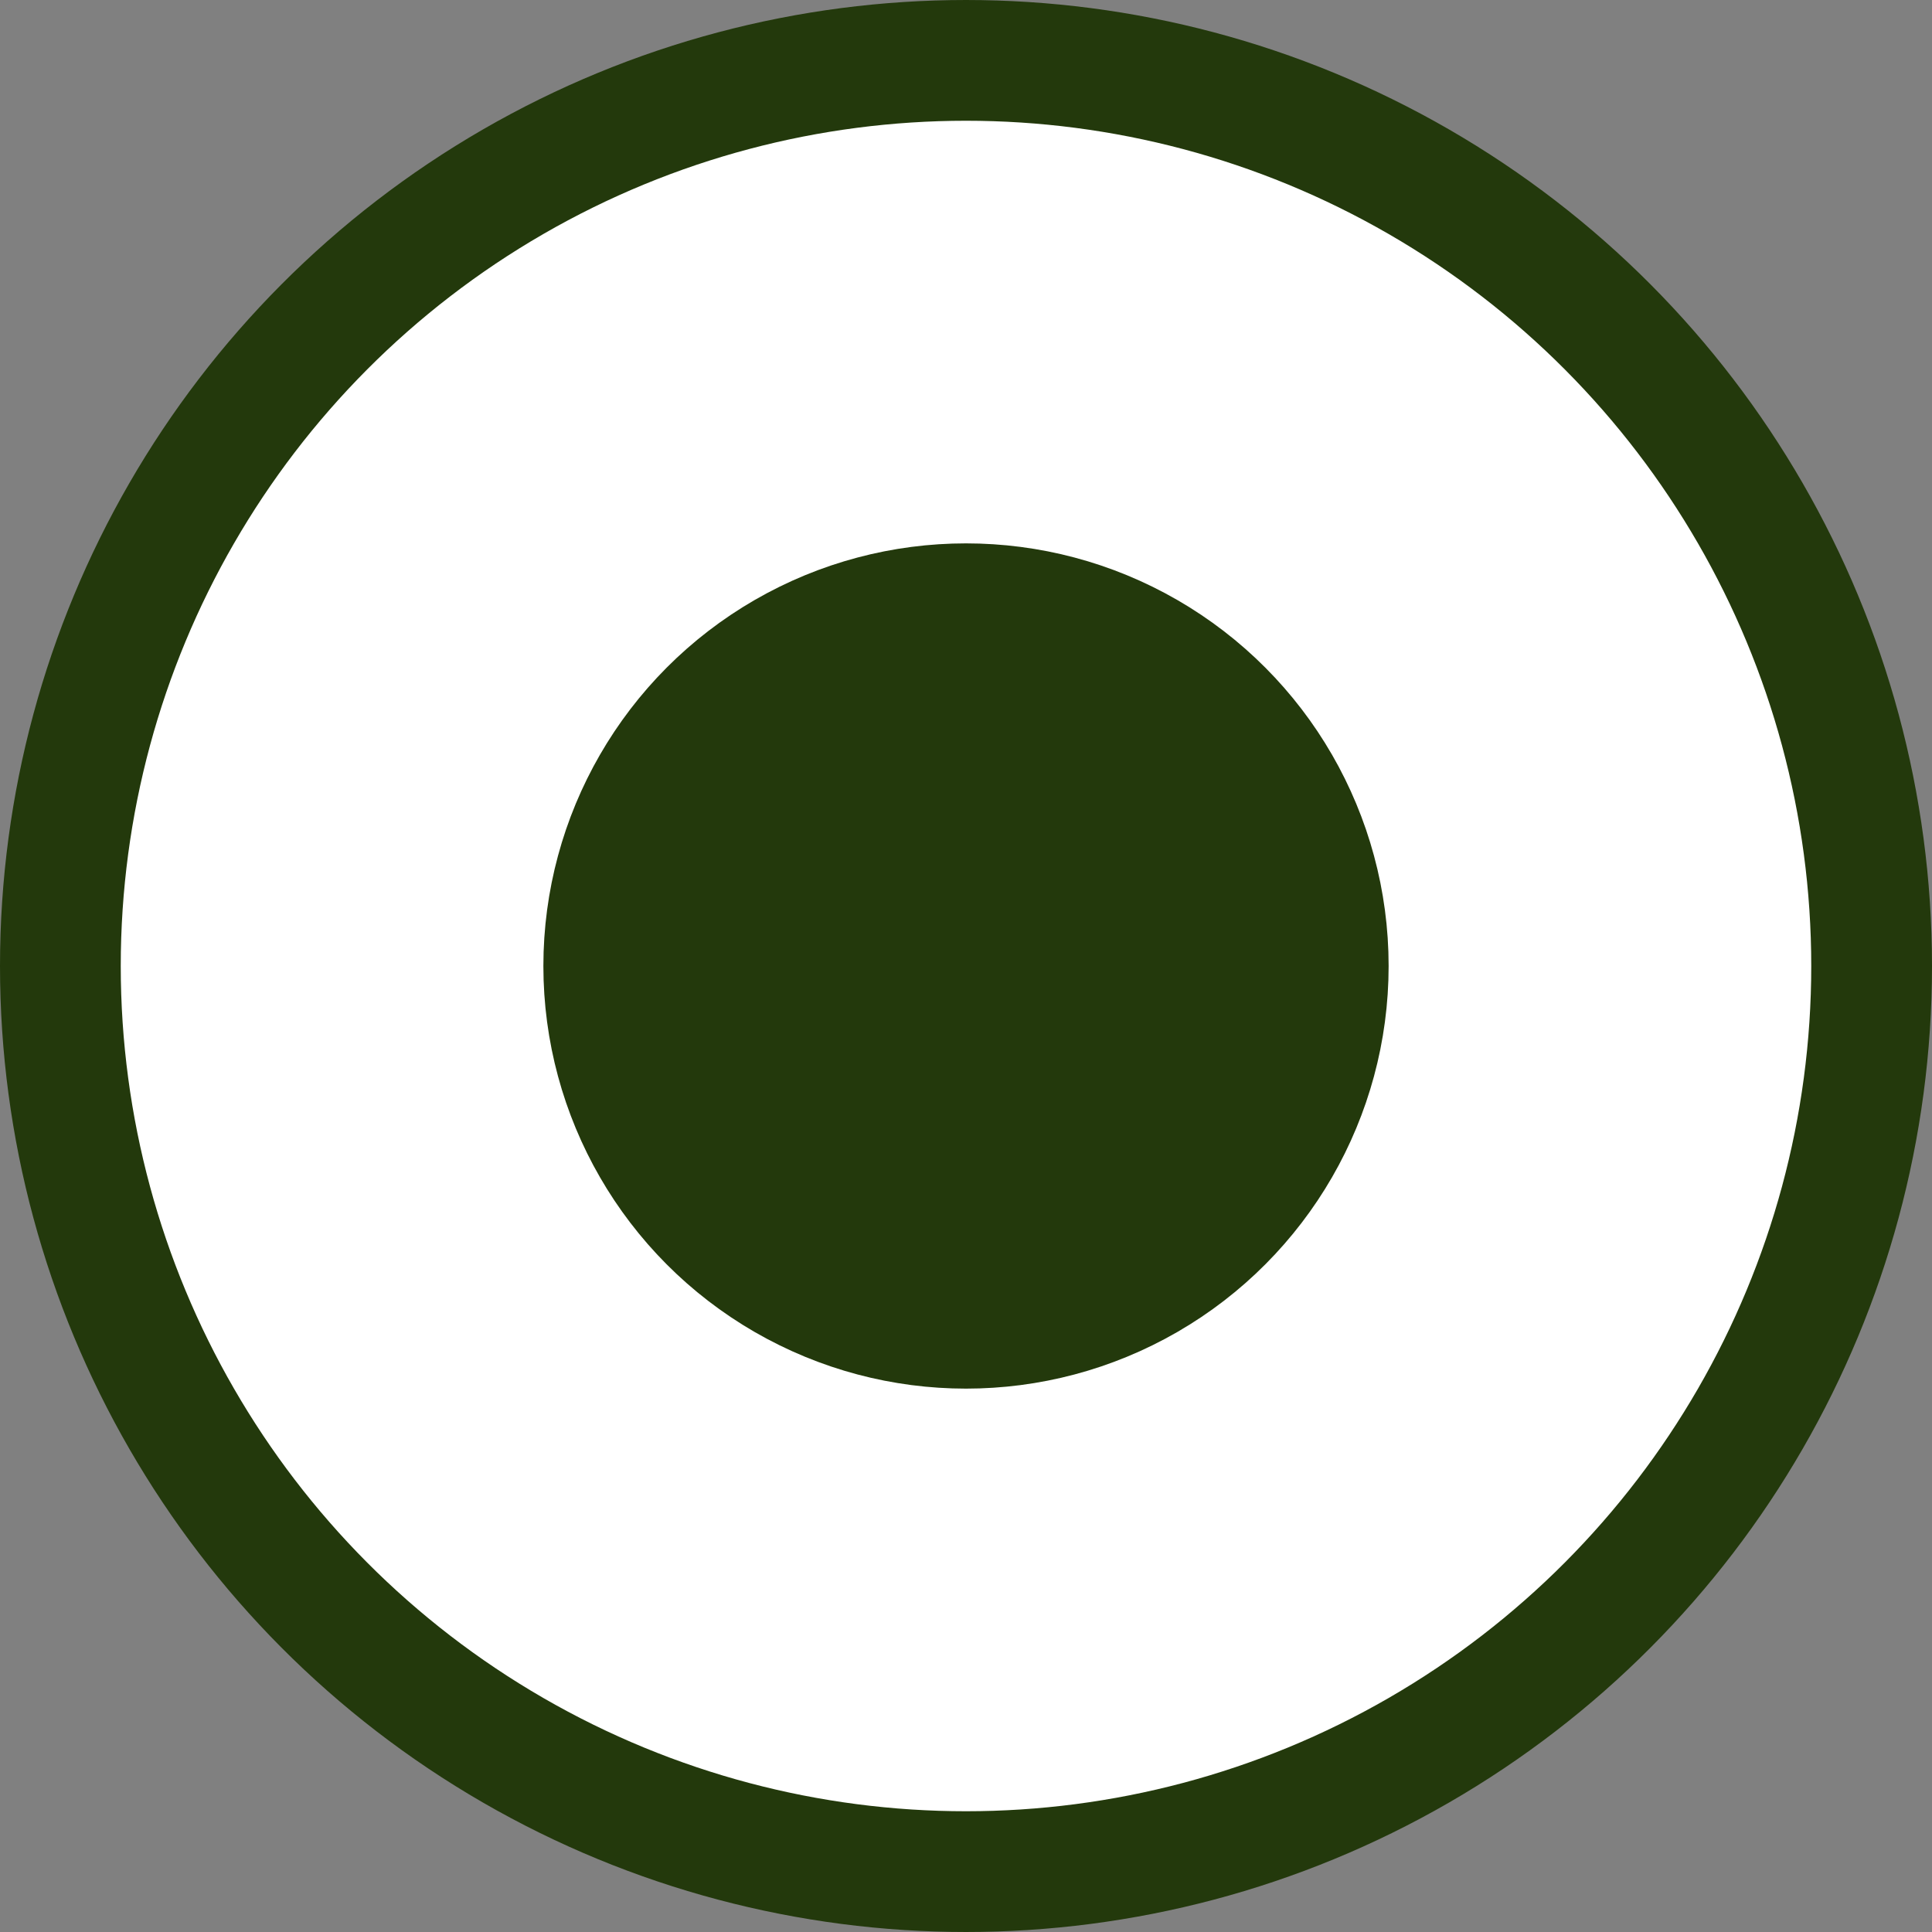 <svg width="32" height="32" viewBox="0 0 32 32" fill="none" xmlns="http://www.w3.org/2000/svg">
<rect x="0" y="0" width="32" height="32" fill="#808080" stroke="none"/>
<circle cx="16" cy="16" r="15" fill="white" stroke="#23390C" stroke-width="2"/>
<circle cx="16" cy="16" r="6" fill="#23390C" stroke="#23390C" stroke-width="2"/>
</svg>
